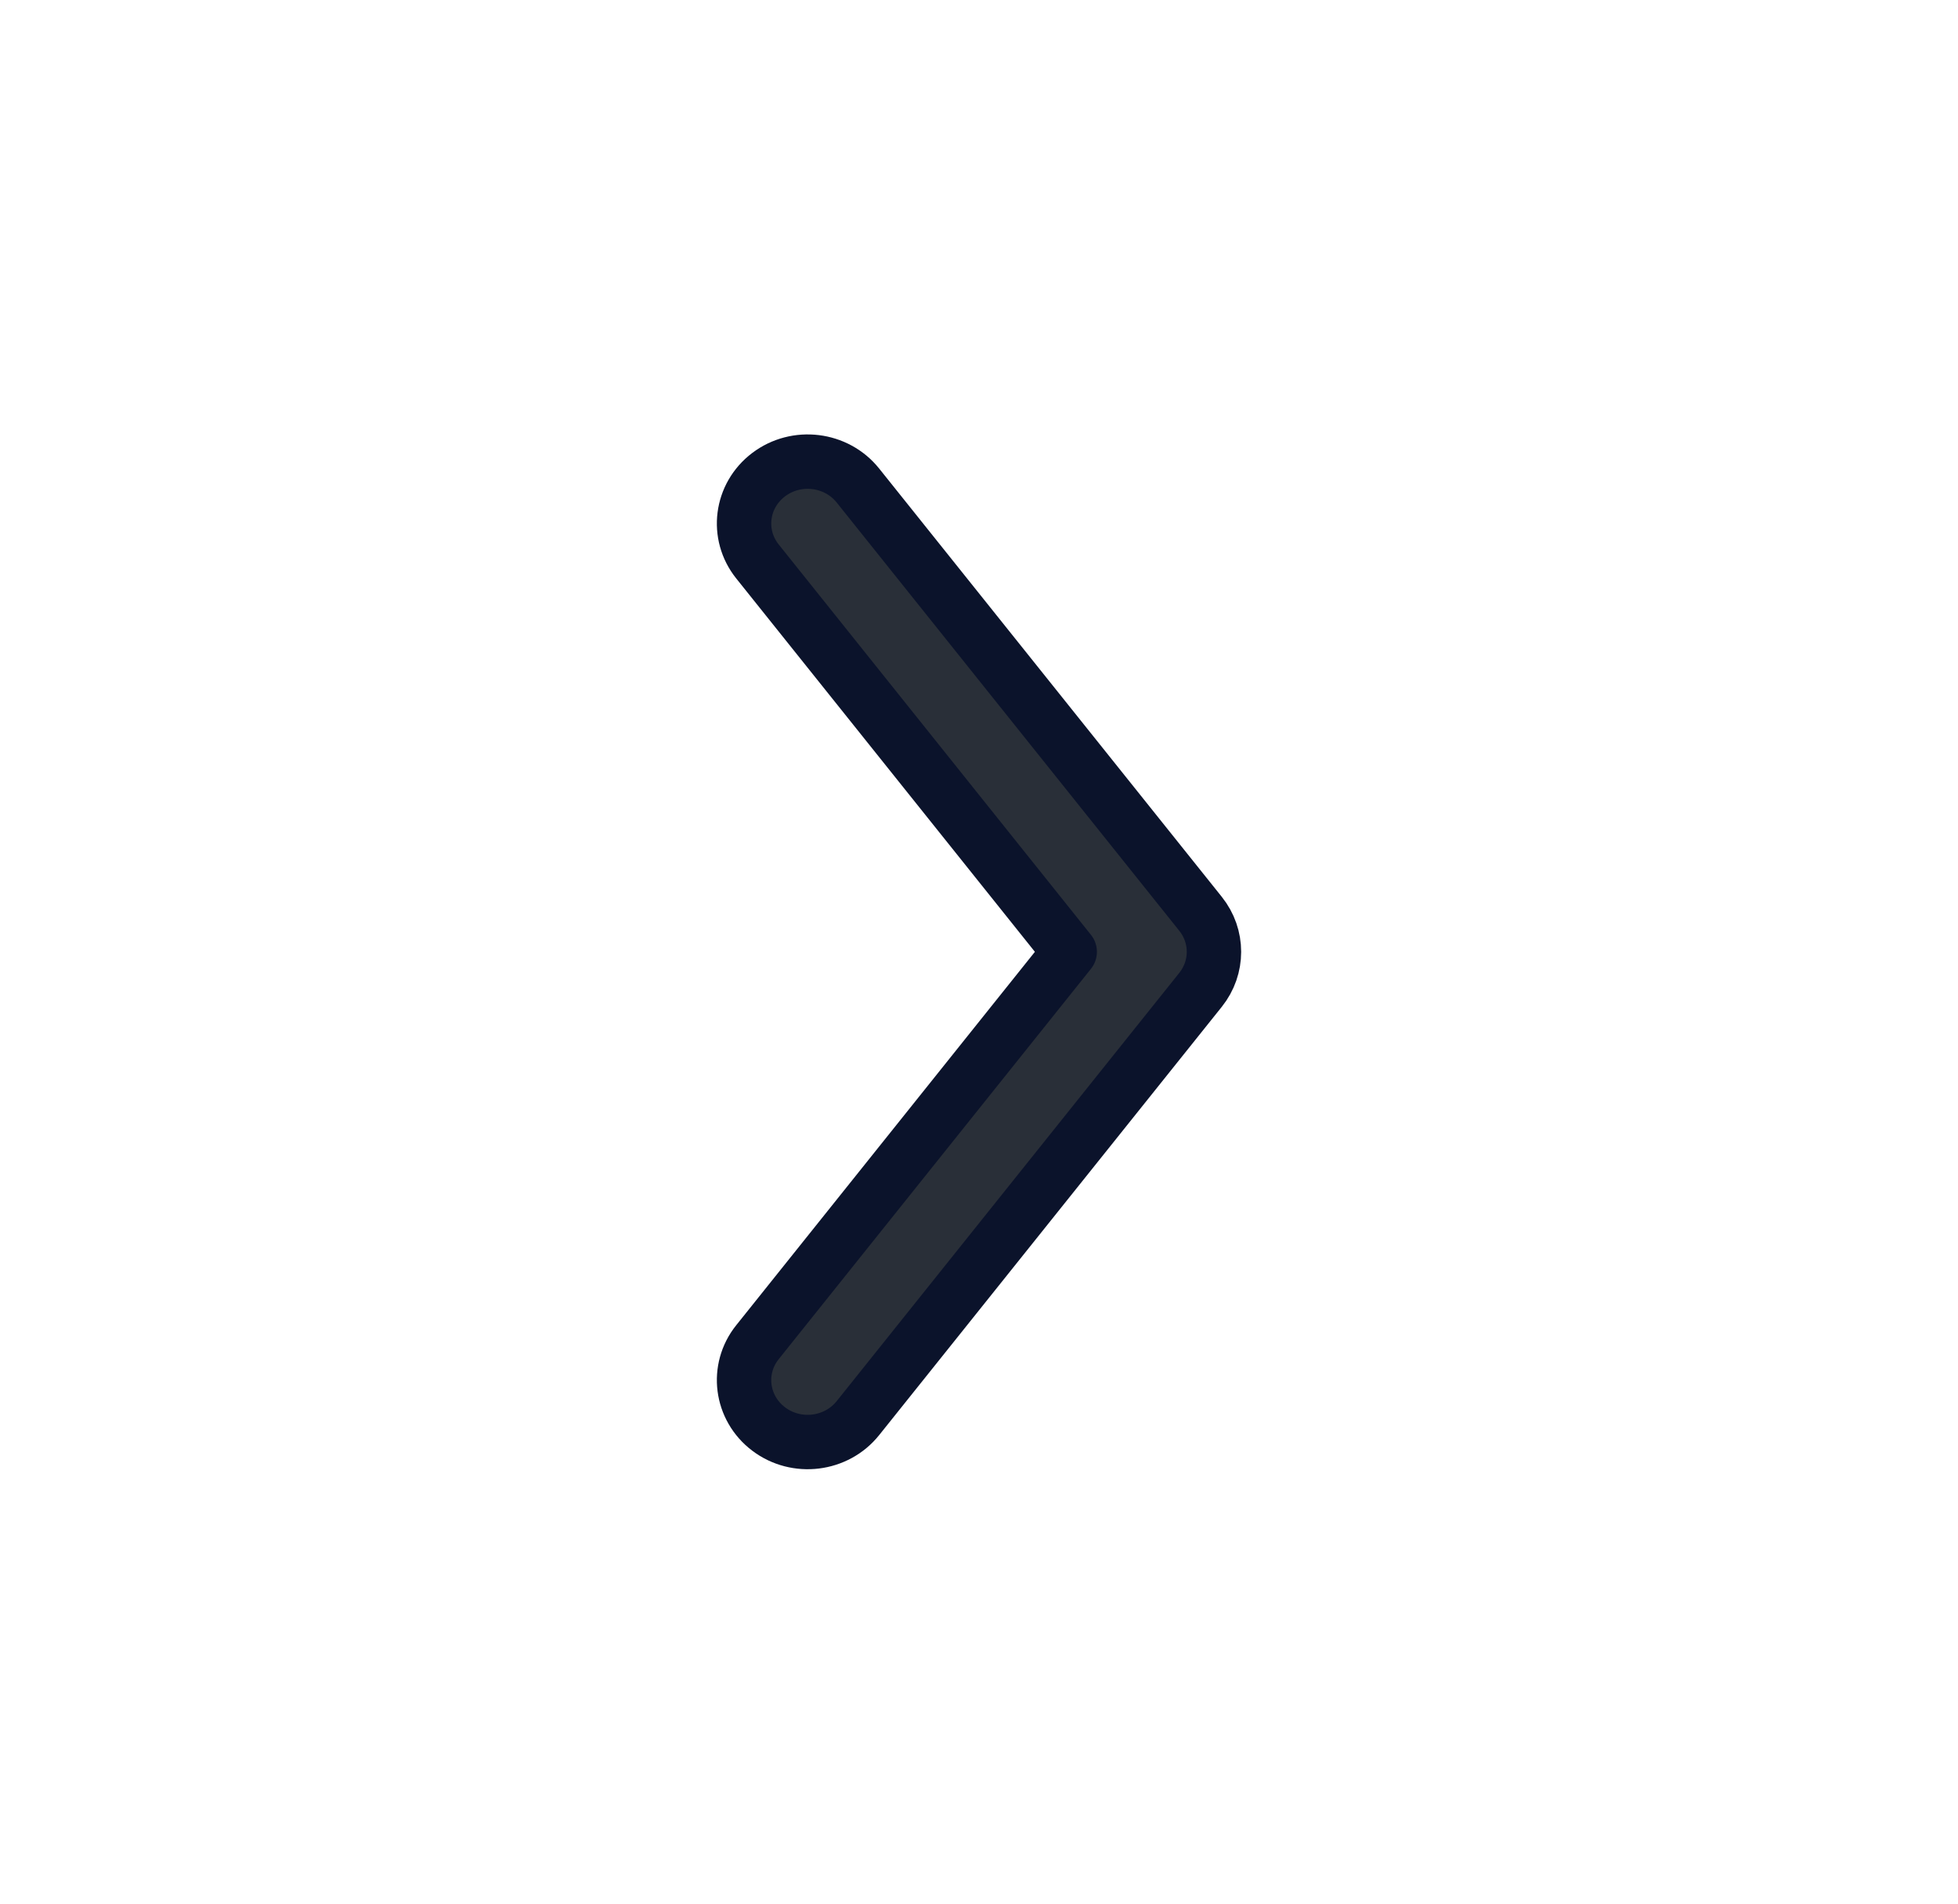 <svg width="36" height="35" viewBox="0 0 36 35" fill="none" xmlns="http://www.w3.org/2000/svg">
<path fill-rule="evenodd" clip-rule="evenodd" d="M14.132 8.727C14.642 8.341 15.377 8.431 15.774 8.927L22.074 16.802C22.402 17.212 22.402 17.788 22.074 18.198L15.774 26.073C15.377 26.569 14.642 26.659 14.132 26.273C13.622 25.887 13.53 25.172 13.927 24.677L19.668 17.5L13.927 10.323C13.53 9.827 13.622 9.113 14.132 8.727Z" fill="#292F38" stroke="#0B132B" stroke-linecap="round" stroke-linejoin="round"/>
</svg>
